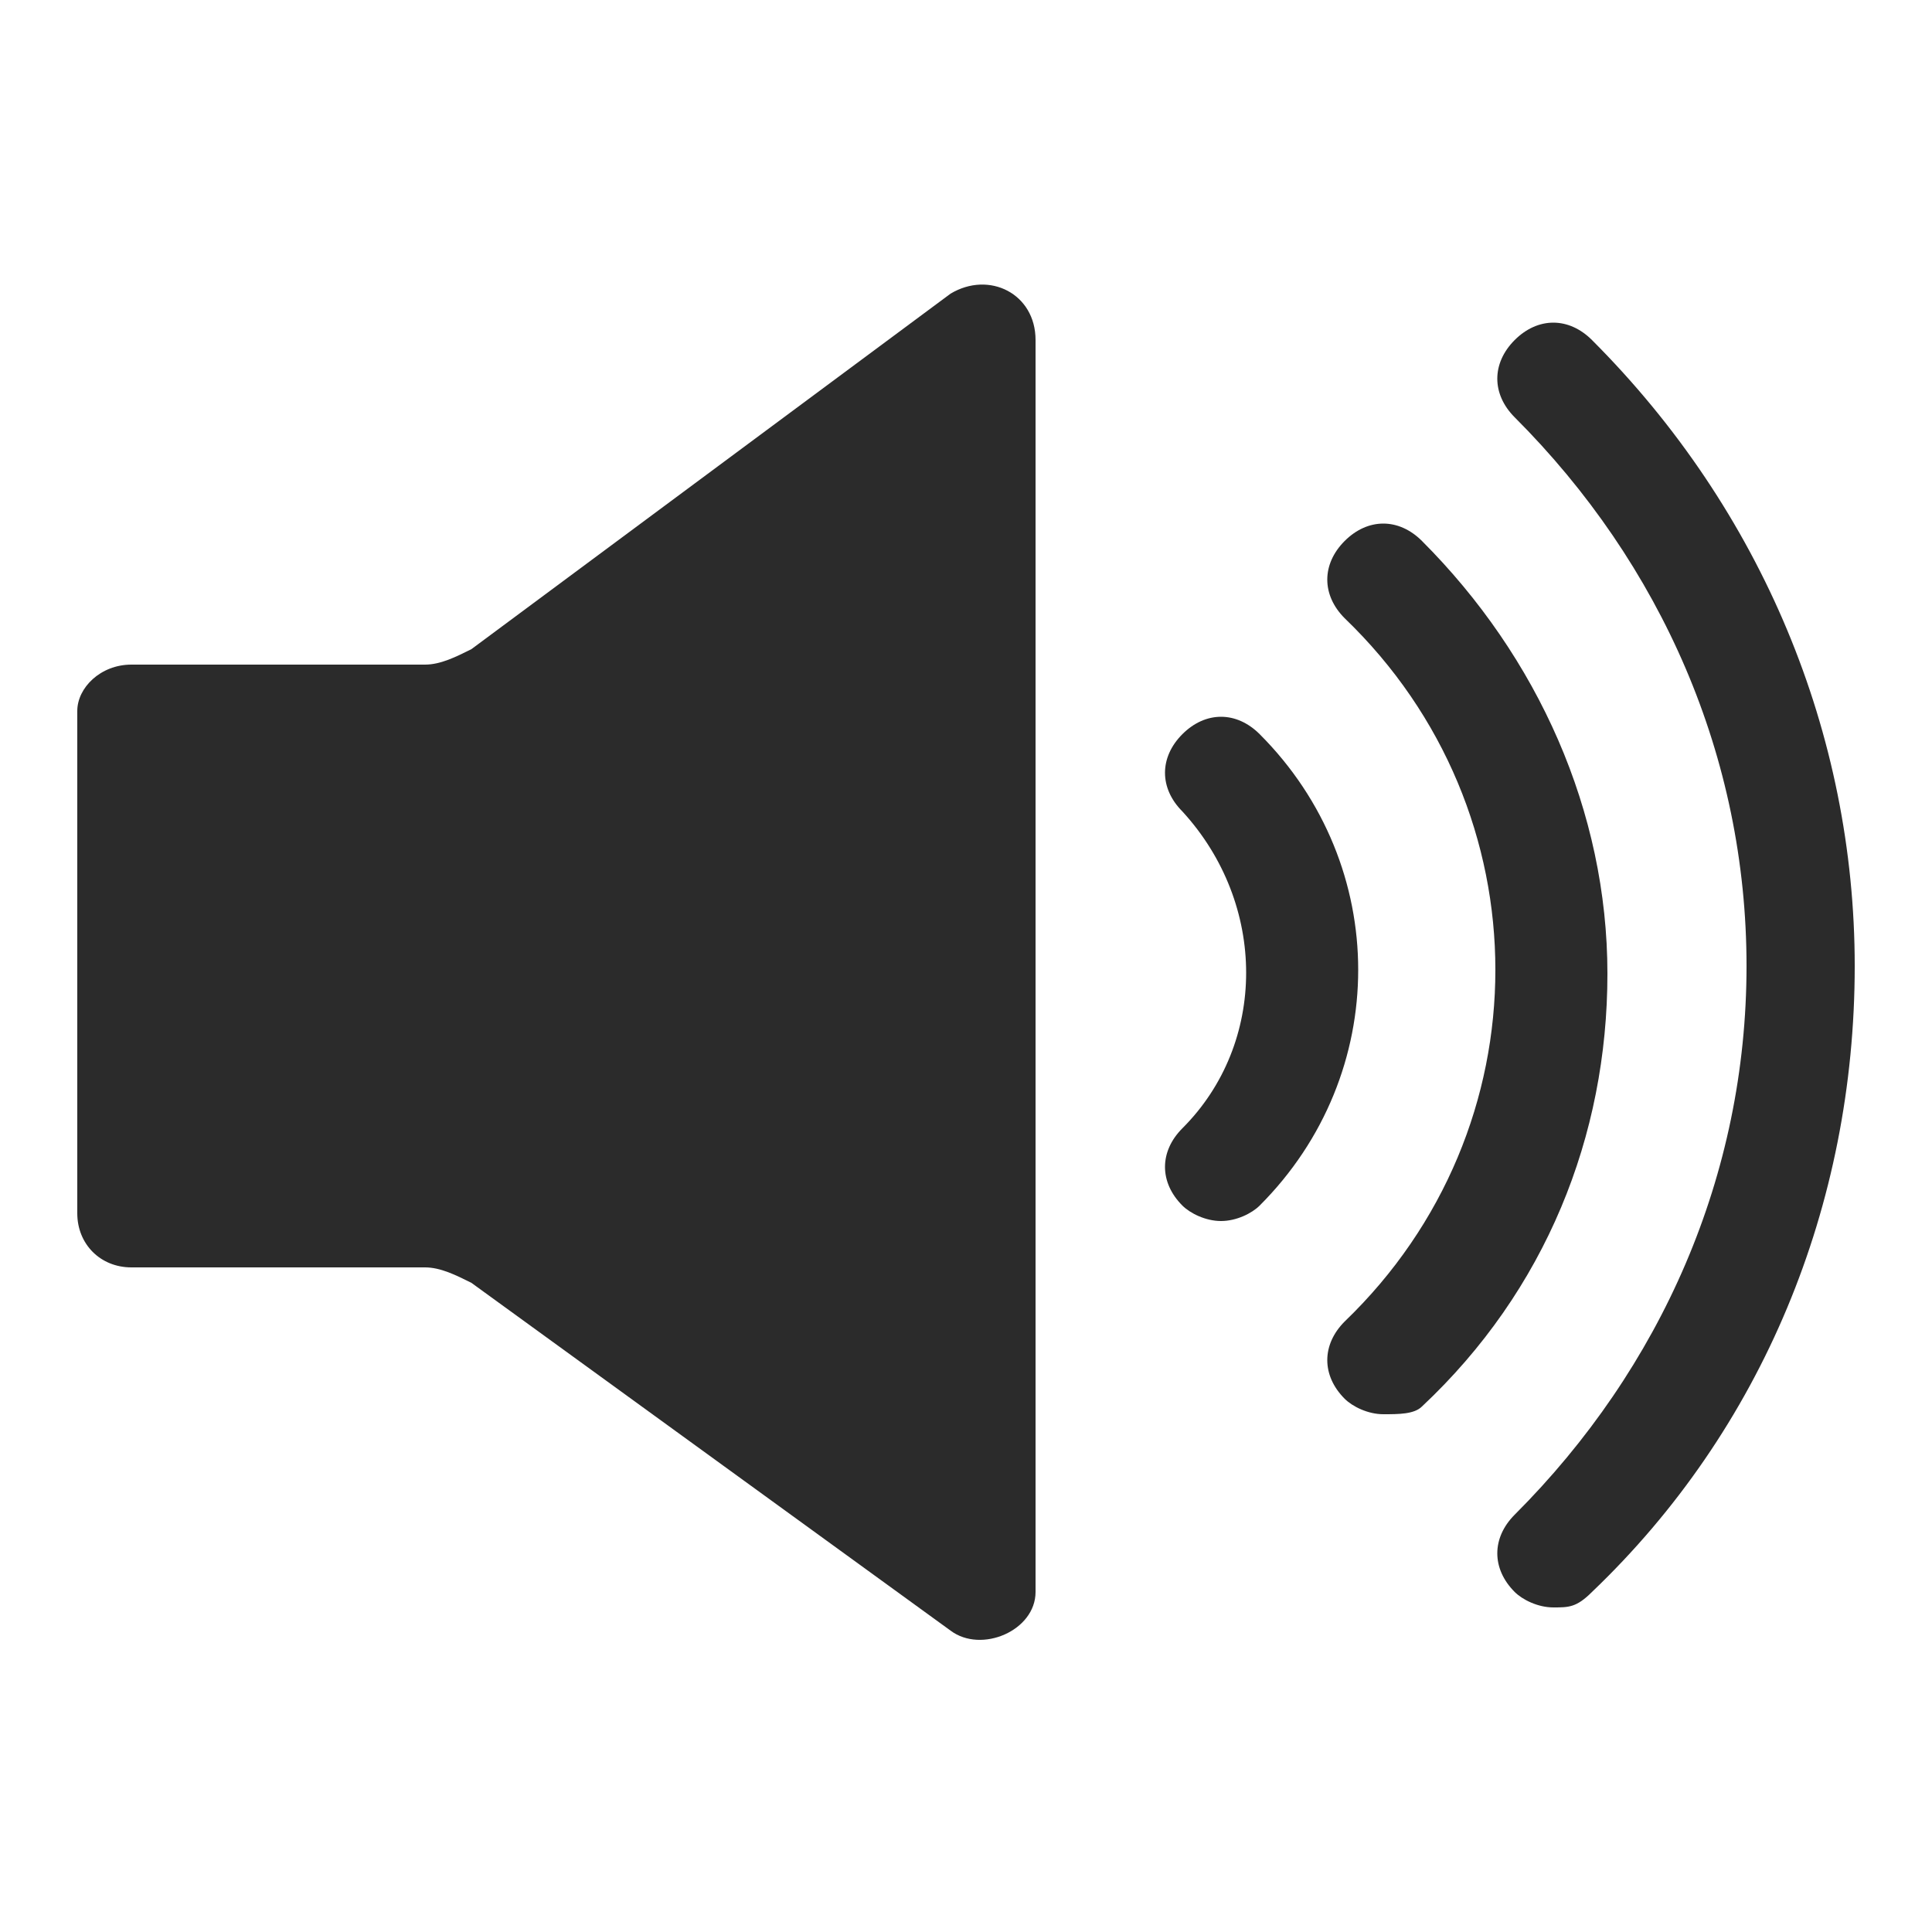 <?xml version="1.0" encoding="utf-8"?>
<!-- Generator: Adobe Illustrator 22.0.0, SVG Export Plug-In . SVG Version: 6.00 Build 0)  -->
<svg version="1.1" id="圖層_1" xmlns="http://www.w3.org/2000/svg" xmlns:xlink="http://www.w3.org/1999/xlink" x="0px" y="0px"
	 viewBox="0 0 25 25" style="enable-background:new 0 0 25 25;" xml:space="preserve">
<style type="text/css">
	.st0{fill:#2B2B2B;}
</style>
<g>
	<path class="st0" d="M12.3,3.8L6.1,8.4C5.9,8.5,5.7,8.6,5.5,8.6H1.7C1.3,8.6,1,8.9,1,9.2v6.5c0,0.4,0.3,0.7,0.7,0.7h3.8
		c0.2,0,0.4,0.1,0.6,0.2l6.2,4.5c0.4,0.3,1.1,0,1.1-0.5V4.4C13.4,3.8,12.8,3.5,12.3,3.8z"/>
	<g>
		<path class="st0" d="M20.1,20.8c-0.2,0-0.4-0.1-0.5-0.2c-0.3-0.3-0.3-0.7,0-1c1.9-1.9,3-4.4,3-7.1c0-2.7-1.1-5.2-3-7.1
			c-0.3-0.3-0.3-0.7,0-1c0.3-0.3,0.7-0.3,1,0c2.2,2.2,3.4,5.1,3.4,8.1c0,3.1-1.2,6-3.4,8.1C20.4,20.8,20.3,20.8,20.1,20.8z"/>
	</g>
	<g>
		<path class="st0" d="M17.9,18.3c-0.2,0-0.4-0.1-0.5-0.2c-0.3-0.3-0.3-0.7,0-1c2.6-2.5,2.6-6.6,0-9.1c-0.3-0.3-0.3-0.7,0-1
			c0.3-0.3,0.7-0.3,1,0c1.5,1.5,2.4,3.5,2.4,5.6c0,2.1-0.8,4.1-2.4,5.6C18.3,18.3,18.1,18.3,17.9,18.3z"/>
	</g>
	<g>
		<path class="st0" d="M15.8,15.8c-0.2,0-0.4-0.1-0.5-0.2c-0.3-0.3-0.3-0.7,0-1c1.1-1.1,1.1-2.9,0-4.1c-0.3-0.3-0.3-0.7,0-1
			c0.3-0.3,0.7-0.3,1,0c1.7,1.7,1.7,4.4,0,6.1C16.2,15.7,16,15.8,15.8,15.8z"/>
	</g>
</g>
</svg>
